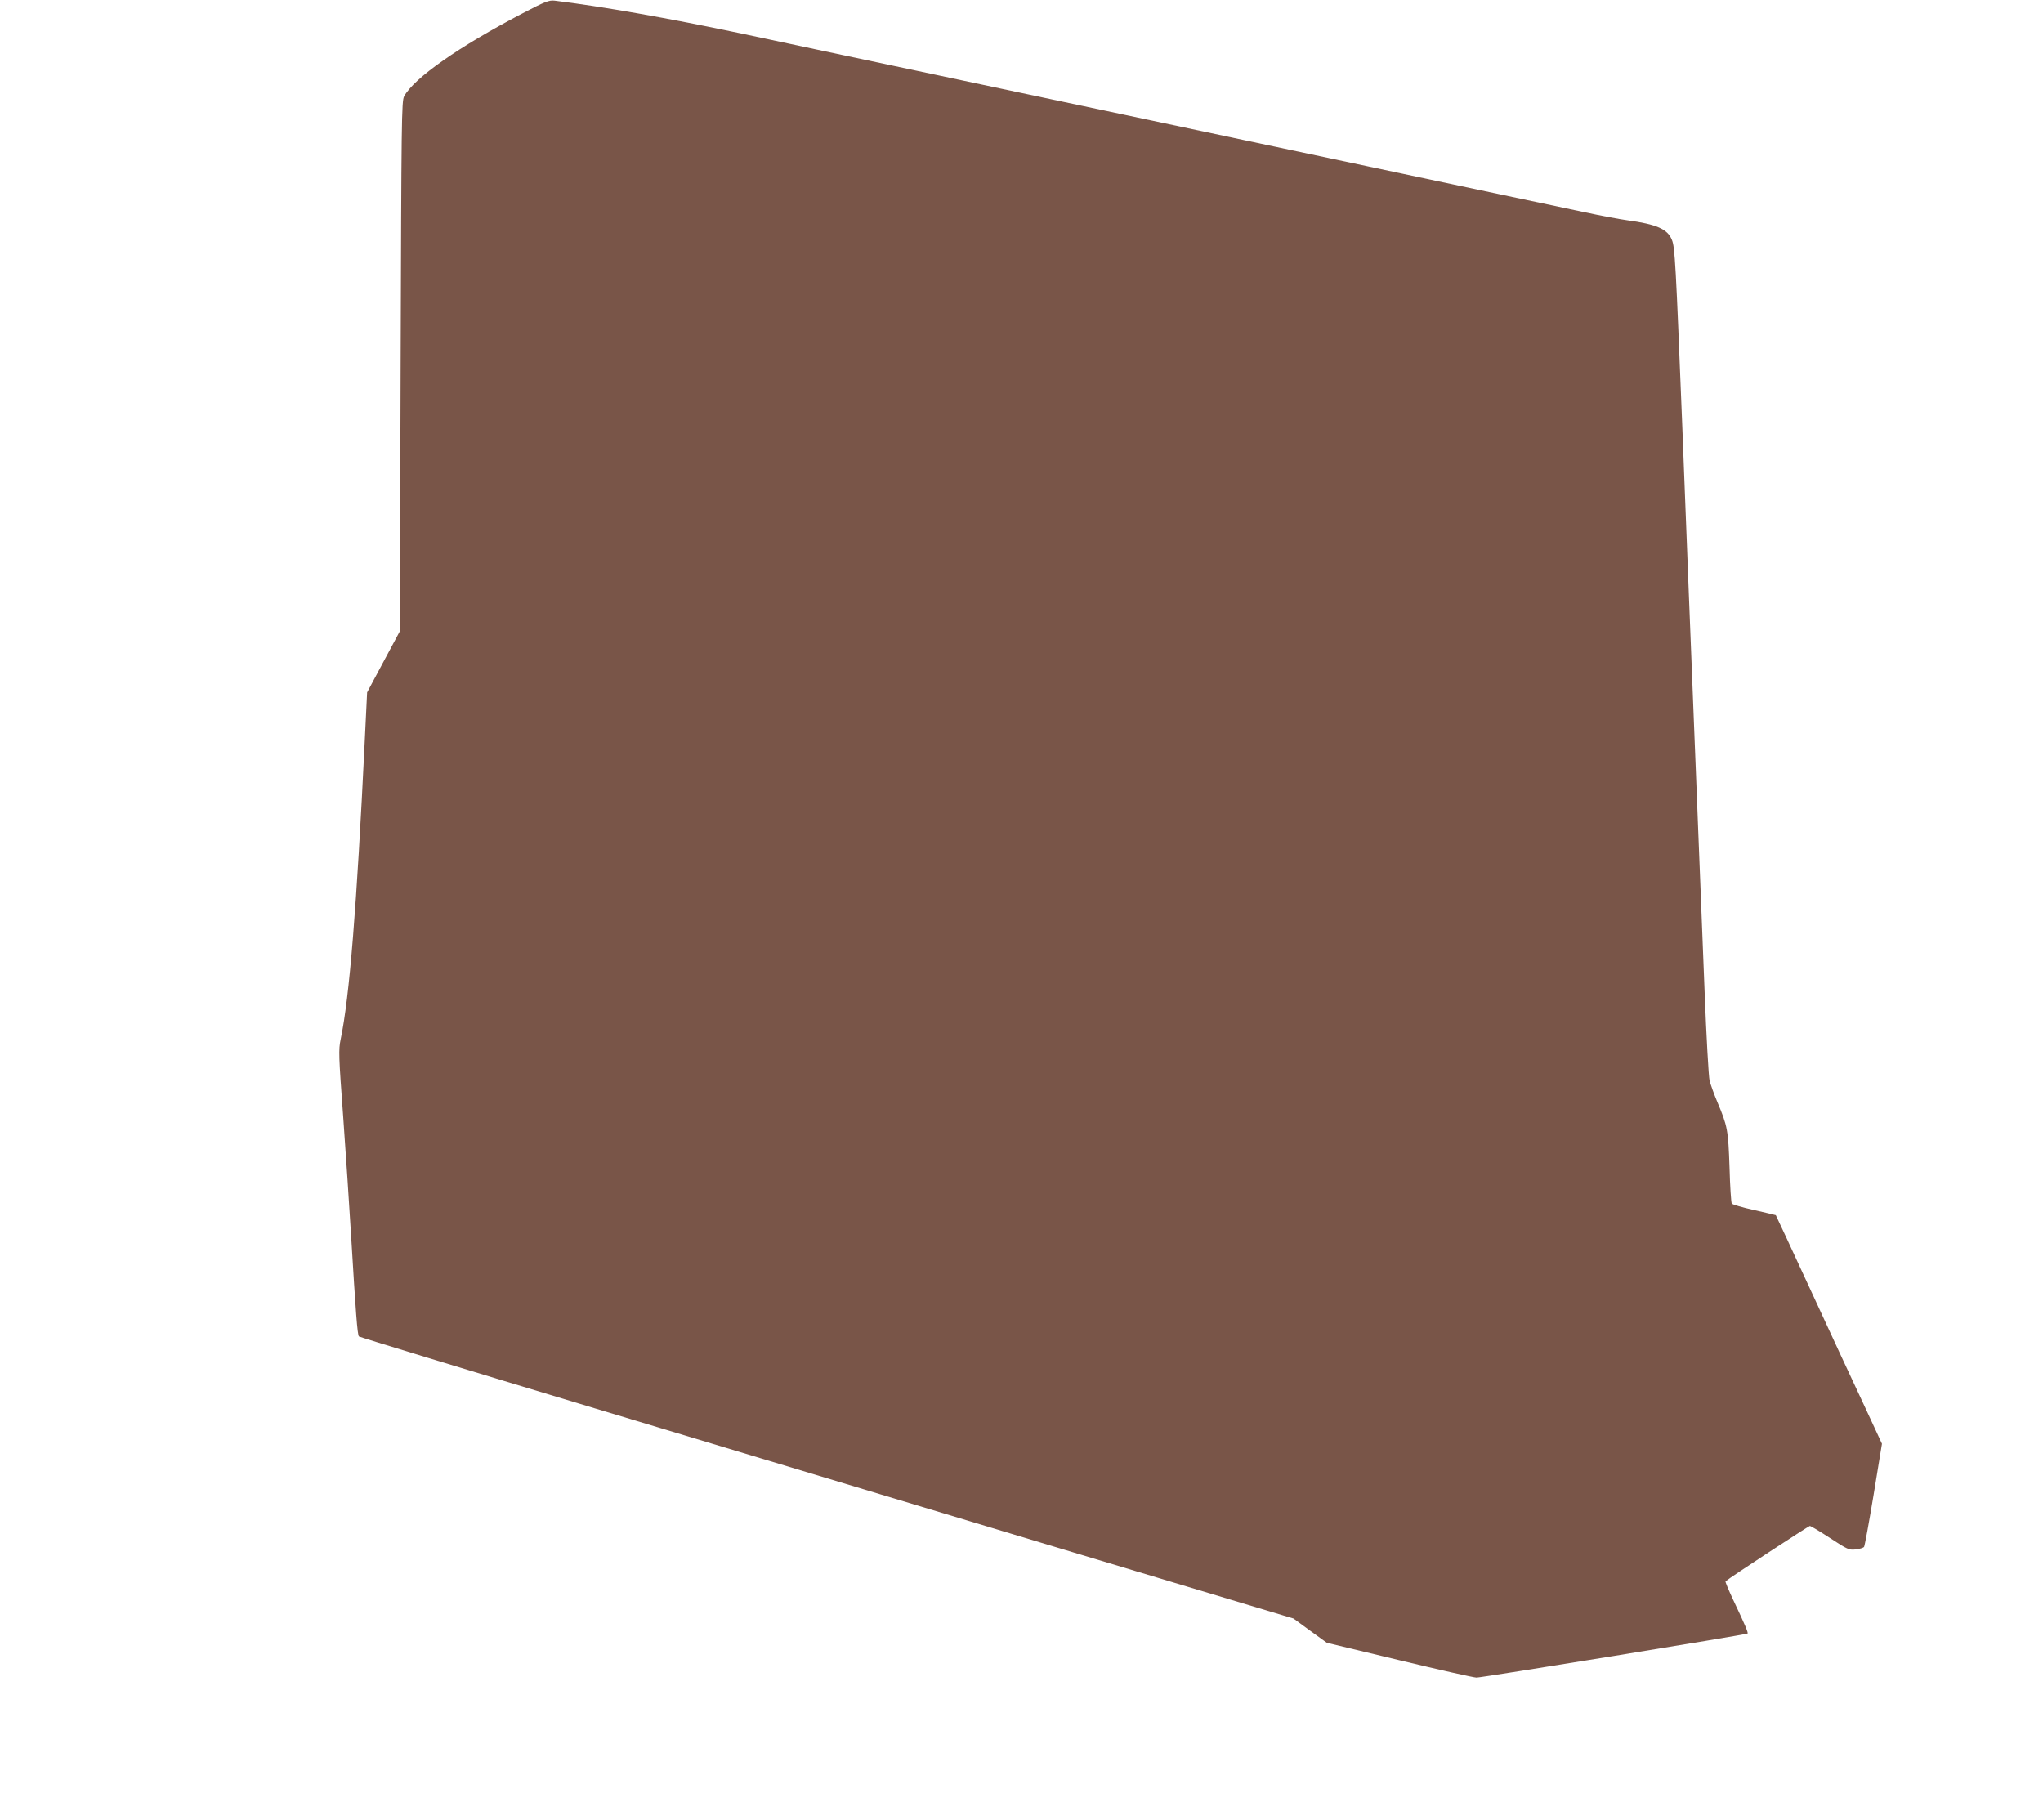<?xml version="1.0" standalone="no"?>
<!DOCTYPE svg PUBLIC "-//W3C//DTD SVG 20010904//EN"
 "http://www.w3.org/TR/2001/REC-SVG-20010904/DTD/svg10.dtd">
<svg version="1.0" xmlns="http://www.w3.org/2000/svg"
 width="1280pt" height="1140pt" viewBox="0 0 1280 1140"
 preserveAspectRatio="xMidYMid meet">
<g transform="translate(0,1140) scale(0.1,-0.1)"
fill="#795548" stroke="none">
<path d="M3271 11315 c-394 -206 -676 -403 -739 -518 -16 -30 -17 -142 -22
-1692 l-5 -1660 -103 -192 -102 -191 -15 -309 c-50 -1034 -95 -1600 -151
-1866 -13 -63 -12 -104 16 -480 16 -227 39 -565 50 -752 29 -480 39 -618 49
-628 4 -4 674 -208 1487 -453 813 -245 2129 -641 2923 -880 l1445 -434 104
-76 105 -76 454 -109 c249 -60 467 -109 484 -109 35 0 1692 269 1698 276 5 5
-15 53 -90 211 -29 62 -51 114 -48 116 21 20 521 347 528 347 6 0 63 -34 127
-76 110 -72 119 -76 162 -71 24 3 47 10 51 16 4 6 31 153 60 328 l52 318 -116
250 c-65 138 -214 459 -332 715 -118 256 -216 466 -217 467 -1 1 -62 15 -135
32 -74 16 -137 35 -141 41 -4 6 -11 109 -14 227 -8 234 -13 259 -76 408 -21
50 -43 111 -49 135 -6 25 -20 275 -31 555 -23 587 -71 1793 -100 2520 -11 275
-29 736 -40 1025 -41 1026 -46 1121 -65 1167 -27 68 -96 98 -280 123 -44 6
-163 28 -265 50 -102 21 -718 152 -1370 290 -652 138 -1331 282 -1510 320
-179 38 -710 150 -1180 250 -470 100 -1021 216 -1225 260 -460 97 -869 169
-1170 206 -35 4 -59 -5 -204 -81z"/>
</g>
</svg>
